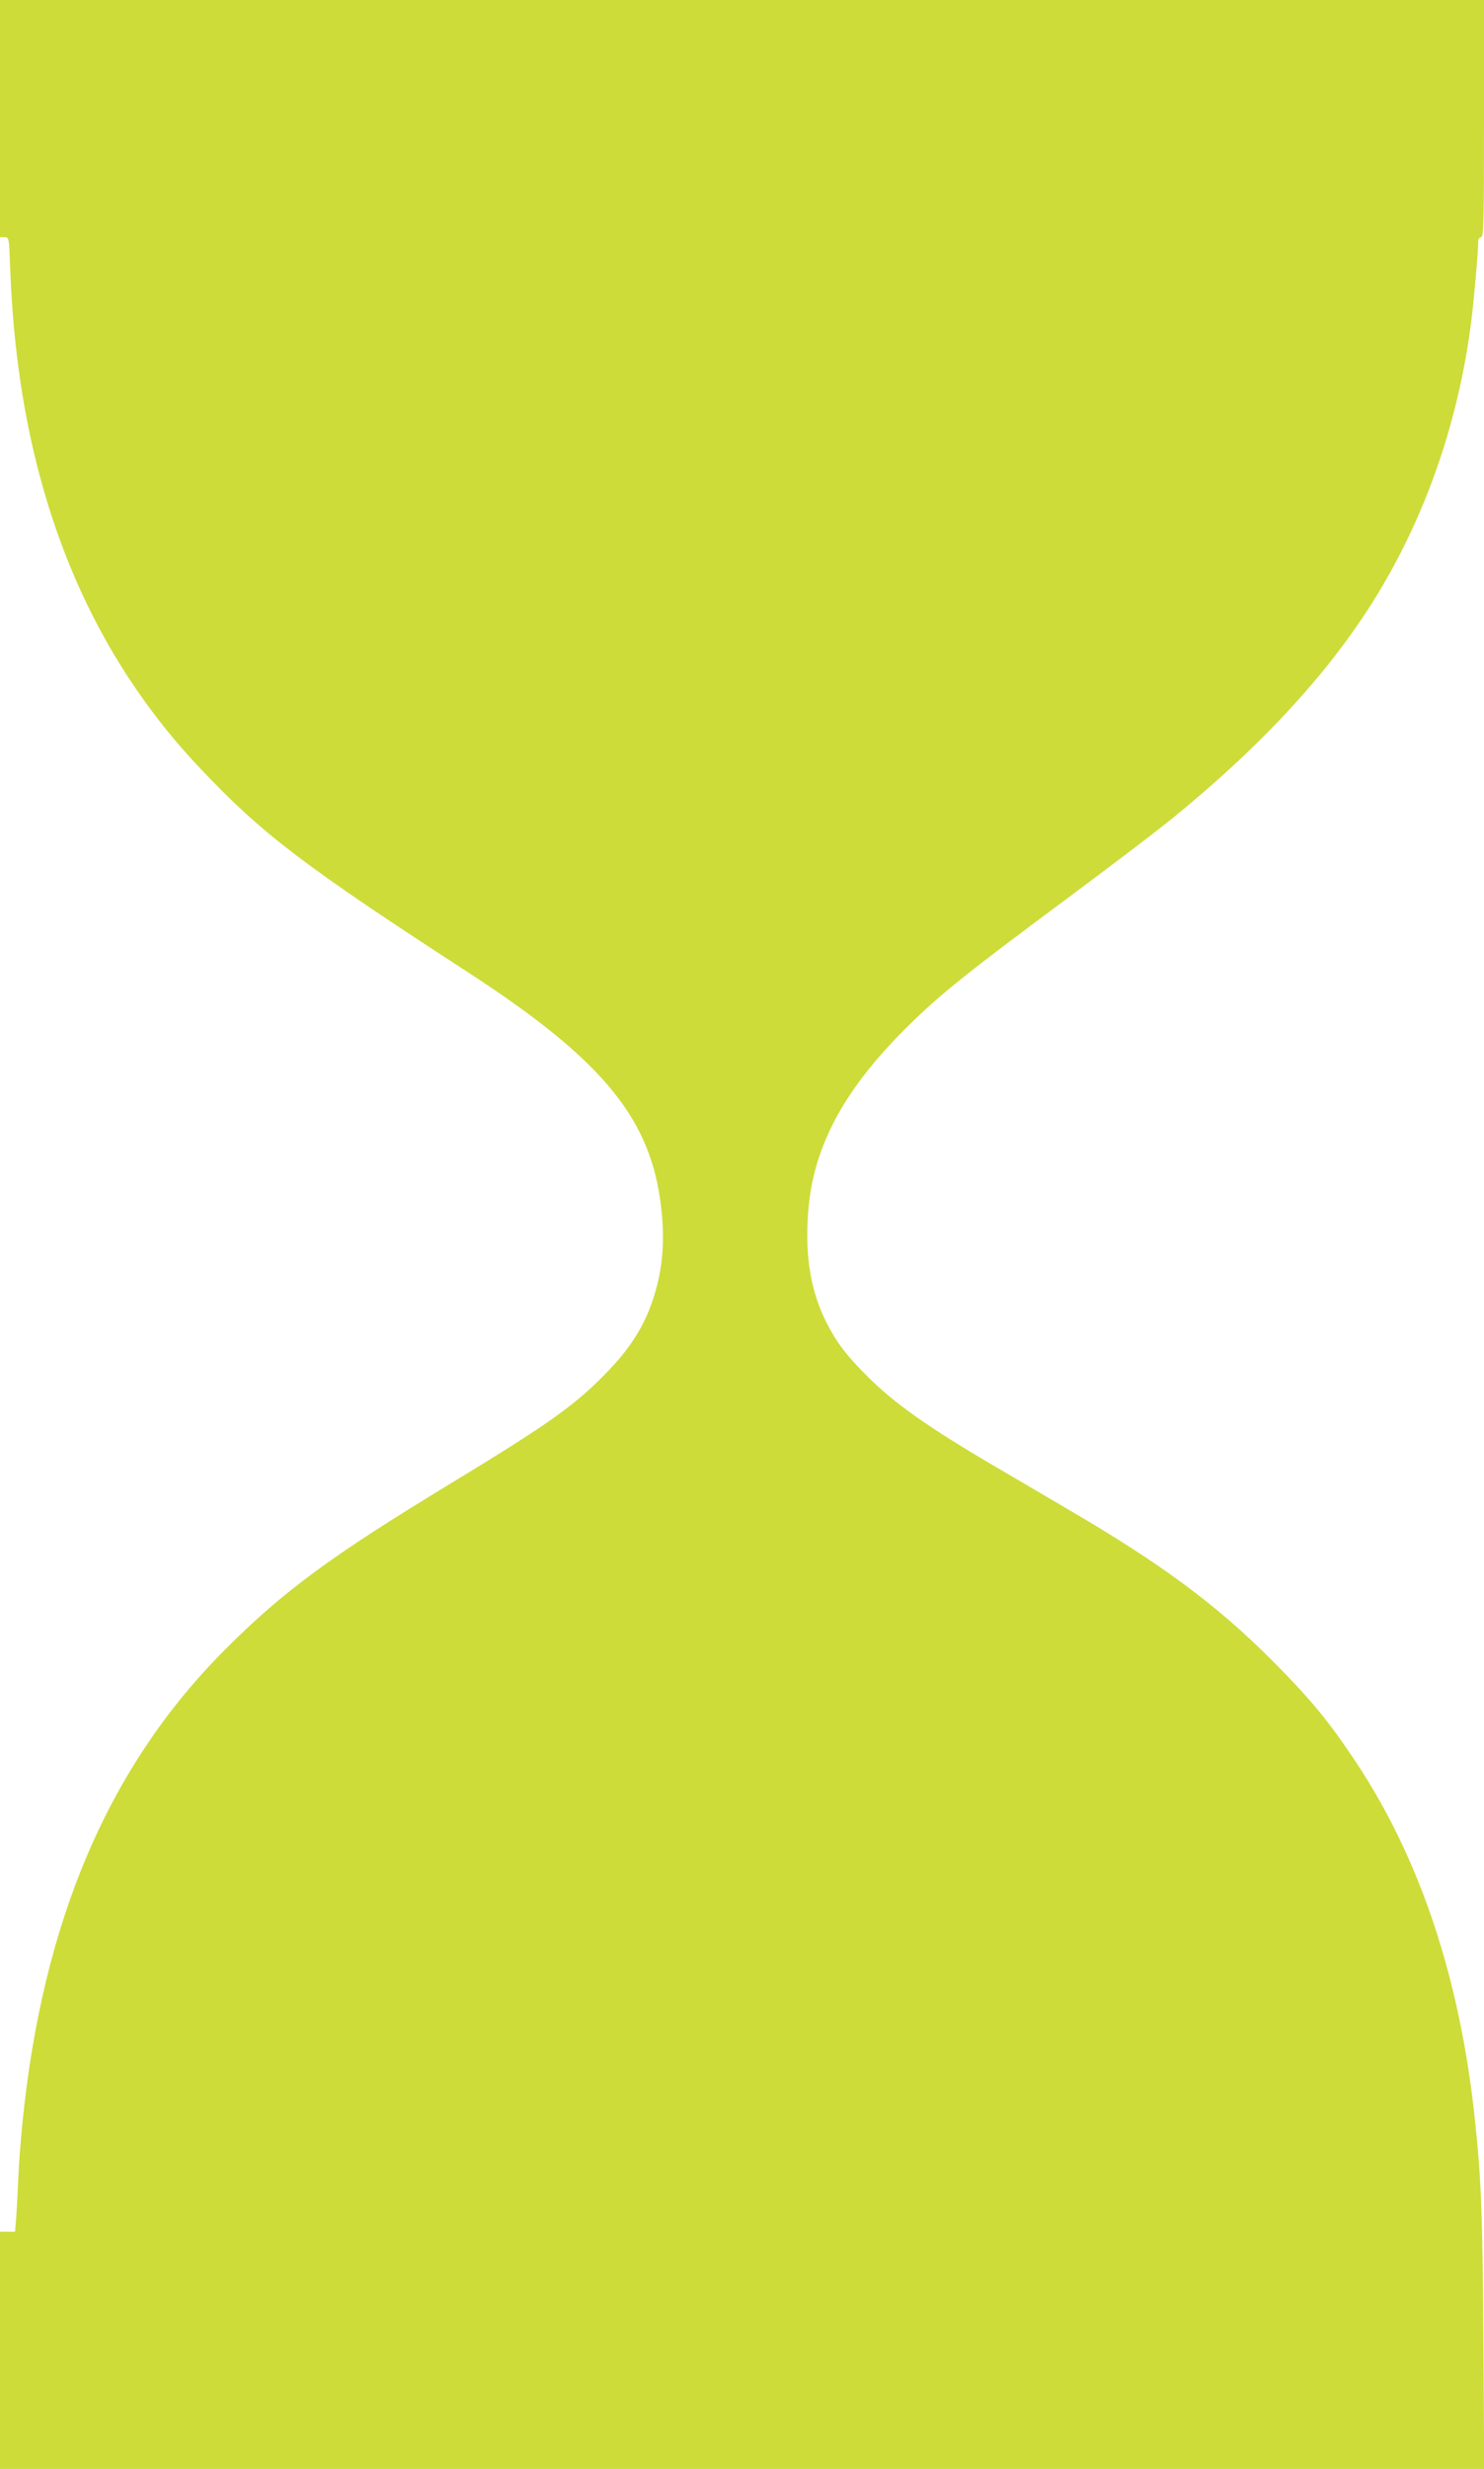 <?xml version="1.0" standalone="no"?>
<!DOCTYPE svg PUBLIC "-//W3C//DTD SVG 20010904//EN"
 "http://www.w3.org/TR/2001/REC-SVG-20010904/DTD/svg10.dtd">
<svg version="1.0" xmlns="http://www.w3.org/2000/svg"
 width="770pt" height="1280pt" viewBox="0 0 770 1280"
 preserveAspectRatio="xMidYMid meet">
<g transform="translate(0,1280) scale(0.1,-0.1)"
fill="#cddc39" stroke="none">
<path d="M0 12185 l0 -615 23 0 c24 0 24 0 30 -167 40 -1075 369 -1938 988
-2589 322 -340 535 -502 1386 -1054 678 -440 934 -740 997 -1171 30 -200 18
-367 -38 -532 -45 -133 -113 -241 -225 -359 -169 -178 -305 -275 -821 -588
-617 -374 -870 -559 -1170 -860 -605 -604 -949 -1406 -1054 -2460 -8 -80 -18
-206 -21 -280 -3 -74 -8 -168 -11 -208 l-6 -72 -39 0 -39 0 0 -615 0 -615
3851 0 3850 0 -4 663 c-4 643 -11 836 -43 1137 -77 739 -284 1360 -618 1864
-144 216 -236 327 -435 527 -293 293 -575 501 -1061 785 -85 50 -249 146 -365
214 -361 211 -539 337 -682 482 -103 103 -154 171 -204 270 -81 160 -111 335
-97 556 21 341 175 637 499 962 180 180 311 285 869 699 195 145 420 316 499
379 489 394 856 793 1098 1197 250 416 413 895 477 1400 14 113 36 361 36 412
0 14 6 23 15 23 13 0 15 75 15 615 l0 615 -3850 0 -3850 0 0 -615z"/>
</g>
</svg>
